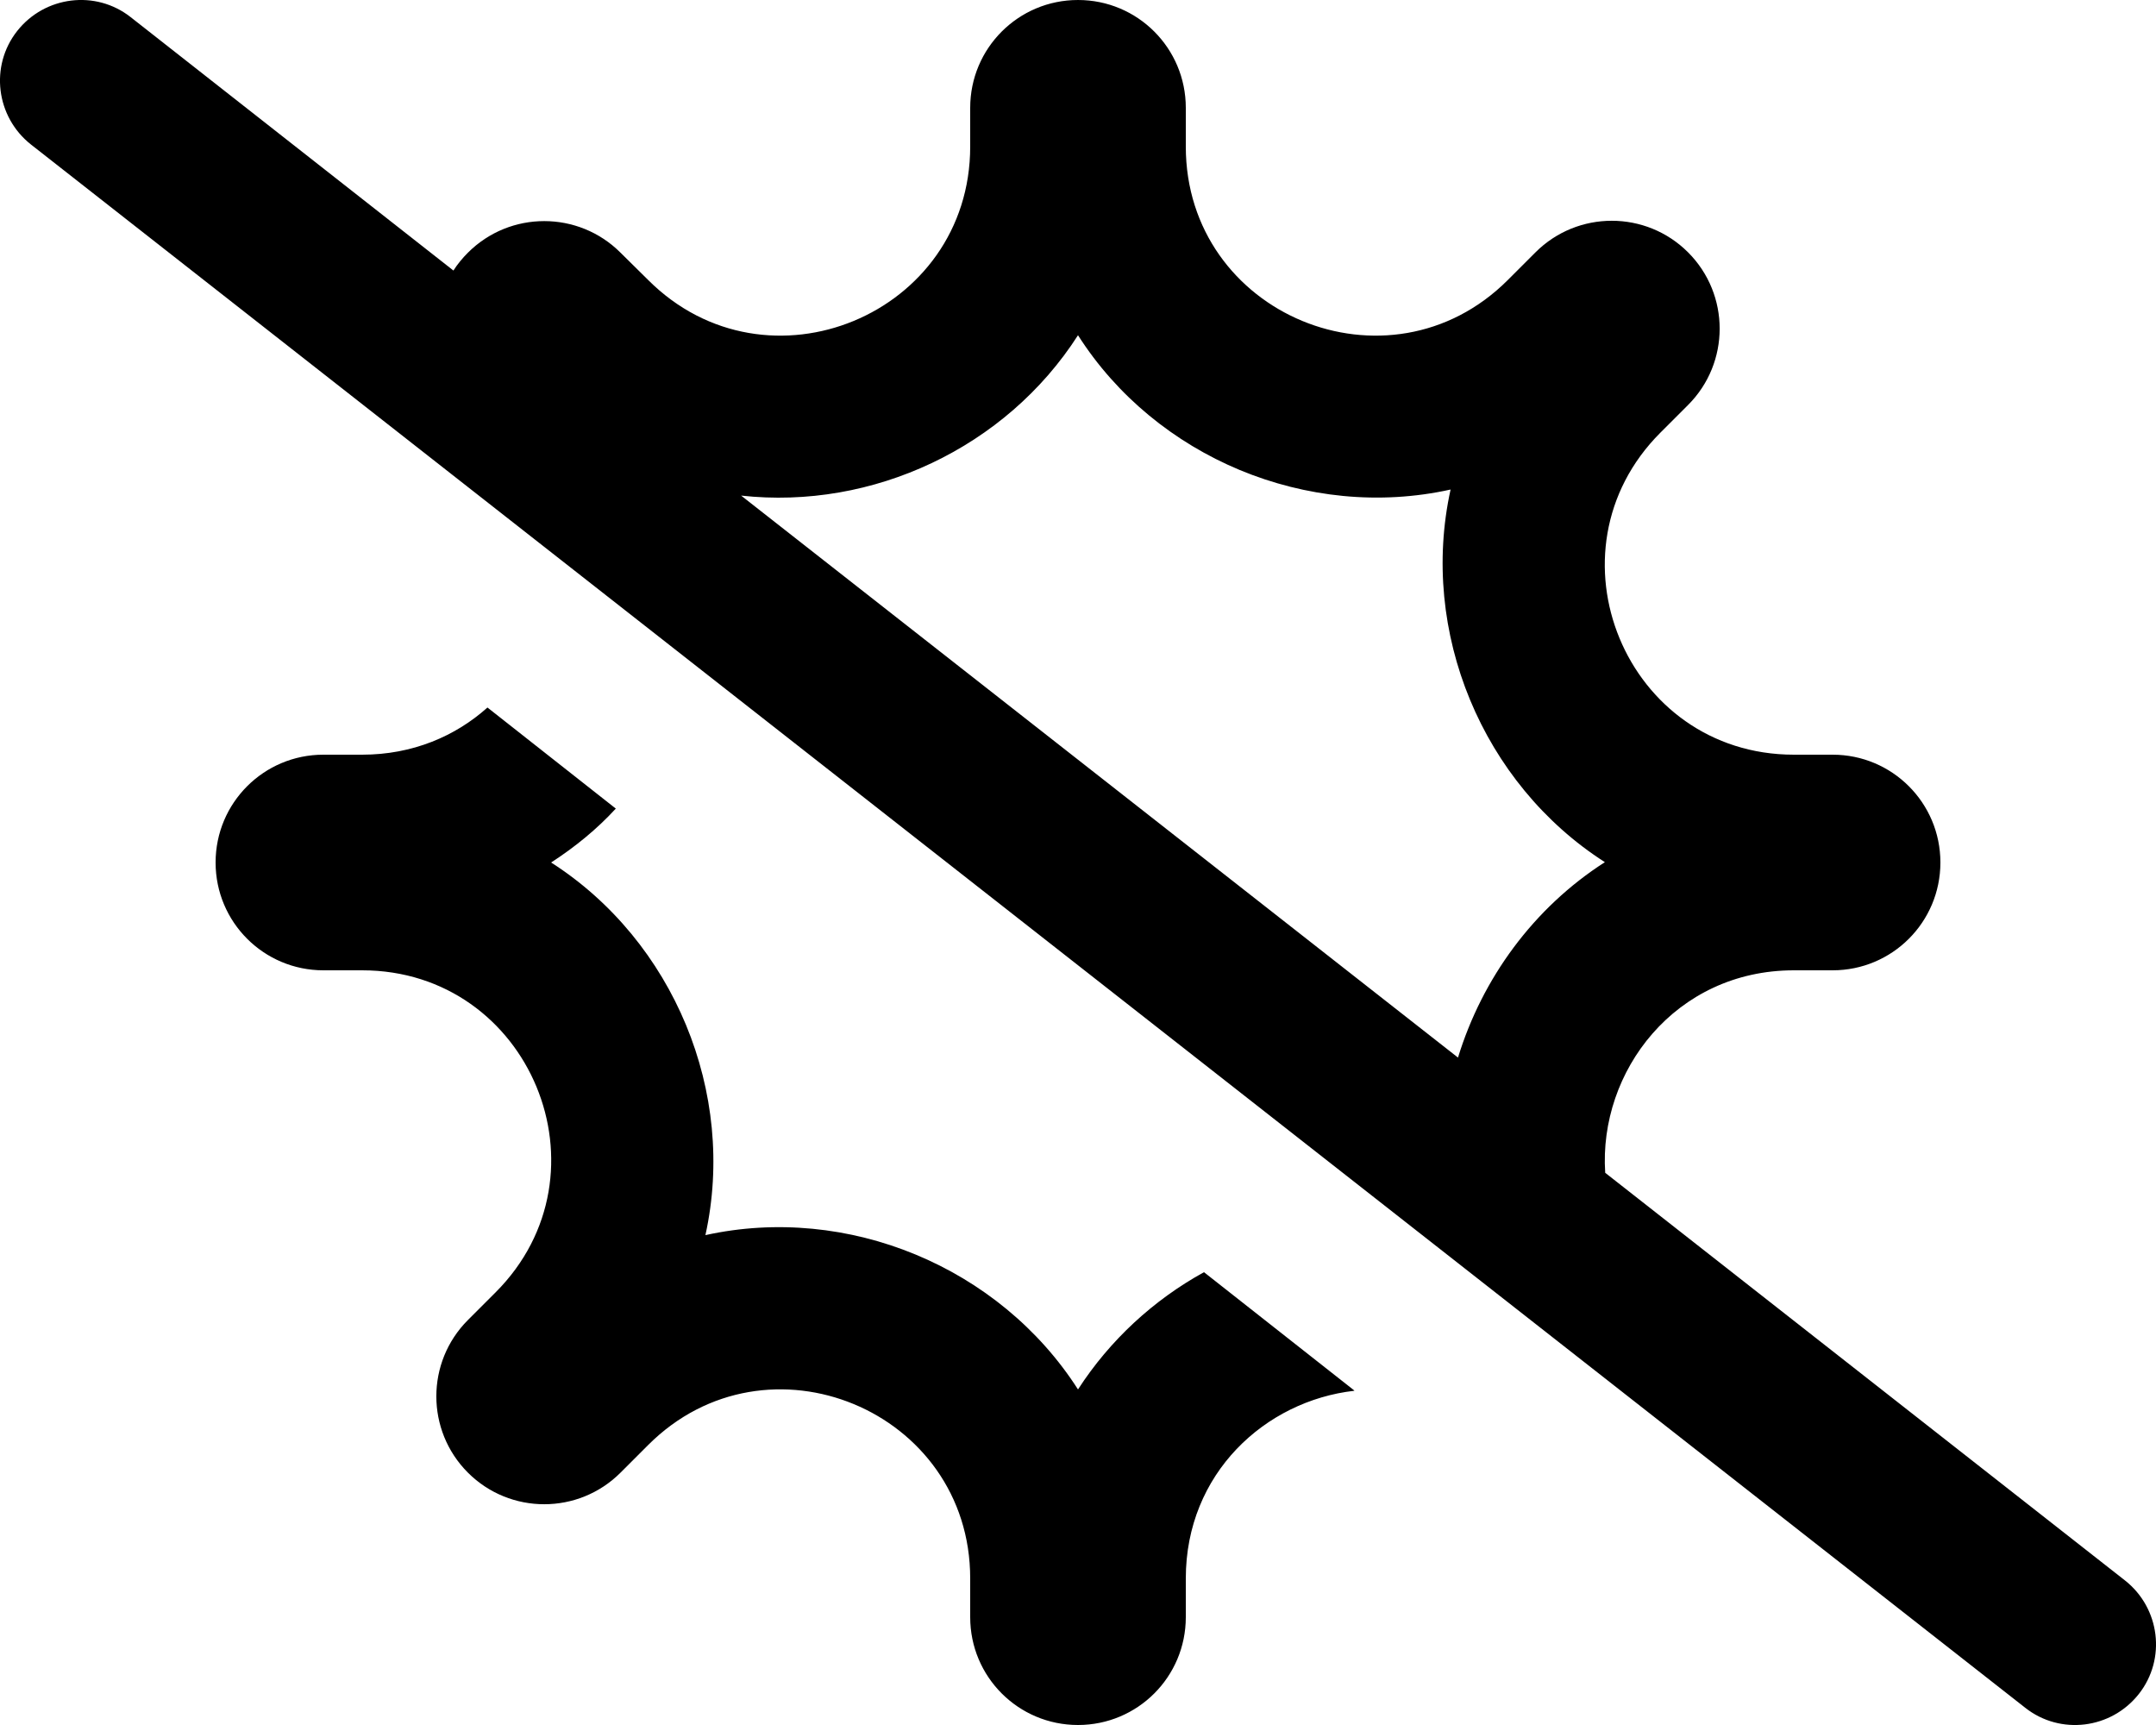 <svg xmlns="http://www.w3.org/2000/svg" viewBox="0 0 640 512"><!--! Font Awesome Pro 6.5.1 by @fontawesome - https://fontawesome.com License - https://fontawesome.com/license (Commercial License) Copyright 2023 Fonticons, Inc. --><path d="M38.8 5.1C28.4-3.1 13.3-1.2 5.1 9.2S-1.2 34.7 9.2 42.9l592 464c10.4 8.2 25.5 6.3 33.7-4.1s6.3-25.5-4.1-33.7l-154.3-121c-2-30.1 20.8-60.1 56-60.1H544c17.7 0 32-14.3 32-32s-14.3-32-32-32H532.5c-49.9 0-74.9-60.3-39.6-95.6l8.2-8.2c12.5-12.5 12.5-32.8 0-45.3s-32.8-12.5-45.3 0l-8.2 8.2C412.3 118.4 352 93.4 352 43.5V32c0-17.7-14.3-32-32-32s-32 14.3-32 32V43.5c0 49.9-60.3 74.9-95.6 39.6L184.2 75c-12.5-12.5-32.8-12.5-45.3 0c-1.6 1.6-3.1 3.4-4.3 5.3L38.8 5.1zM220 147.1c39 4.3 78.6-14.2 100-47.6c11.6 18.2 28.6 31.9 48 40c19.5 8.1 41.4 10.5 62.6 5.8c-9.3 42.2 9.4 87.3 45.8 110.6c-21.2 13.6-36.4 34.5-43.6 58L220 147.1zM402 412.7l-44.6-35.1c-14.9 8.2-27.9 20.1-37.4 34.8c-23.3-36.4-68.4-55.1-110.6-45.8c9.3-42.2-9.4-87.3-45.8-110.6c7.1-4.6 13.6-9.9 19.2-16l-38.1-30c-9.5 8.5-22.2 14-37.2 14H96c-17.7 0-32 14.3-32 32s14.3 32 32 32h11.5c49.9 0 74.9 60.3 39.6 95.6l-8.2 8.2c-12.5 12.5-12.5 32.8 0 45.3s32.8 12.5 45.3 0l8.2-8.2c35.3-35.3 95.6-10.3 95.6 39.6V480c0 17.7 14.3 32 32 32s32-14.3 32-32V468.5c0-31.2 23.6-52.7 50-55.7z"/></svg>